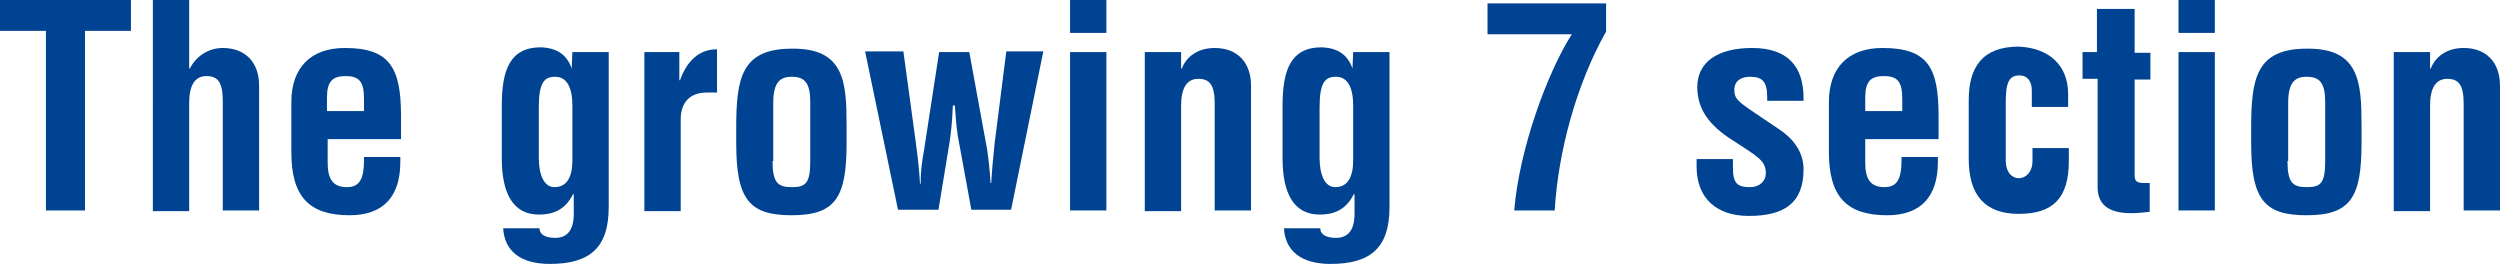 <?xml version="1.0" encoding="utf-8"?>
<!-- Generator: Adobe Illustrator 27.1.1, SVG Export Plug-In . SVG Version: 6.00 Build 0)  -->
<svg version="1.1" id="レイヤー_1" xmlns="http://www.w3.org/2000/svg" xmlns:xlink="http://www.w3.org/1999/xlink" x="0px"
	 y="0px" viewBox="0 0 364.7 38.5" style="enable-background:new 0 0 364.7 38.5;" xml:space="preserve">
<style type="text/css">
	.st0{fill:#004392;}
</style>
<g>
	<g>
		<path class="st0" d="M19.1,0v4.5h-6.7v26.2H6.7V4.5H0V0H19.1z"/>
		<path class="st0" d="M27.6,0v10h0.1c0.9-1.8,2.7-3,4.8-3c3.2,0,5.3,2,5.3,5.5v18.2h-5.3v-16c0-2.8-0.8-3.6-2.4-3.6
			c-1.7,0-2.5,1.4-2.5,3.9v15.8h-5.3V0H27.6z"/>
		<path class="st0" d="M58.5,16.9v3.4H47.8v3.4c0,2.2,0.6,3.6,2.8,3.6c1.8,0,2.5-1.1,2.5-4v-0.4h5.3v0.7c0,5.1-2.5,7.8-7.4,7.8
			c-5.9,0-8.5-2.7-8.5-9.2v-7.3c0-5,2.8-7.9,7.8-7.9C56.8,7,58.5,9.8,58.5,16.9z M53.1,16.2v-1.8c0-2.5-0.7-3.3-2.7-3.3
			c-1.9,0-2.7,0.8-2.7,3.1v2H53.1z"/>
		<path class="st0" d="M83.4,10L83.4,10l0.1-2.4h5.3v22.6c0,5.9-2.7,8.3-8.6,8.3c-4.3,0-6.6-1.9-6.8-5.2h5.3c0,0.8,0.7,1.4,2.3,1.4
			c1.8,0,2.7-1.2,2.7-3.5v-2.8l-0.1-0.1c-1.3,2.7-3.5,3-5,3c-3.7,0-5.4-3-5.4-8.2v-7.7c0-5.2,1.2-8.5,5.7-8.5C81.3,7,82.7,8,83.4,10
			z M78.6,23c0,2.4,0.7,4.3,2.3,4.3c1.8,0,2.6-1.5,2.6-3.9v-8c0-2.6-0.8-4.2-2.5-4.2c-1.6,0-2.4,0.8-2.4,4.5V23z"/>
		<path class="st0" d="M104.6,13.5c-0.4,0-0.9,0-1.5,0c-2.5,0-3.8,1.5-3.8,3.9v13.4H94V7.6h5.1v4.1h0.1c1-2.8,2.8-4.5,5.3-4.5h0.1
			V13.5z"/>
		<path class="st0" d="M123.5,18.3v2.6c0,7.9-1.6,10.5-8,10.5c-6.2,0-8.1-2.3-8.1-10.5v-2.2c0-7.2,0.7-11.6,8.1-11.6
			C123.2,7,123.5,12,123.5,18.3z M112.7,23.5c0,3.2,0.8,3.8,2.8,3.8c2,0,2.7-0.5,2.7-3.8v-8.6c0-2.8-0.8-3.7-2.7-3.7
			c-1.7,0-2.7,0.8-2.7,3.8V23.5z"/>
		<path class="st0" d="M131.8,7.6l1.8,13.2c0.5,3.6,0.6,5.7,0.6,6h0.1c0-1.9,0.2-3.2,0.5-4.9l2.2-14.3h4.4l2.6,14.2
			c0.2,1.4,0.4,3,0.5,4.9h0.1c0.1-1.8,0.3-3.9,0.5-5.8l1.7-13.4h5.4l-4.7,23.1h-5.8l-1.7-9.3c-0.4-1.9-0.5-3-0.7-5.9H139
			c-0.1,2.6-0.3,4.2-0.5,5.5l-1.6,9.7h-5.9l-4.8-23.1H131.8z"/>
		<path class="st0" d="M161.4,0v4.8h-5.3V0H161.4z M161.4,7.6v23.1h-5.3V7.6H161.4z"/>
		<path class="st0" d="M182.5,12.5v18.2h-5.3V15.1c0-2.8-0.8-3.6-2.4-3.6c-1.7,0-2.5,1.4-2.5,3.9v15.4H167V7.6h5.3V10h0.1
			c0.7-1.8,2.4-3,4.8-3C180.5,7,182.5,9.1,182.5,12.5z"/>
		<path class="st0" d="M197.3,10L197.3,10l0.1-2.4h5.3v22.6c0,5.9-2.7,8.3-8.6,8.3c-4.3,0-6.6-1.9-6.8-5.2h5.3
			c0,0.8,0.7,1.4,2.3,1.4c1.8,0,2.7-1.2,2.7-3.5v-2.8l-0.1-0.1c-1.3,2.7-3.5,3-5,3c-3.7,0-5.4-3-5.4-8.2v-7.7c0-5.2,1.2-8.5,5.7-8.5
			C195.2,7,196.6,8,197.3,10z M192.5,23c0,2.4,0.7,4.3,2.3,4.3c1.8,0,2.6-1.5,2.6-3.9v-8c0-2.6-0.8-4.2-2.5-4.2
			c-1.6,0-2.4,0.8-2.4,4.5V23z"/>
		<path class="st0" d="M234.3,0.5v4.1c-4.3,7.6-7,17.5-7.5,26.1h-5.9c0.7-8.8,4.8-20.1,8.4-25.7H217V0.5H234.3z"/>
		<path class="st0" d="M263.1,14.3v0.4h-5.3v-0.5c0-2.3-0.7-3-2.5-3c-1.3,0-2.3,0.6-2.3,1.9c0,1.7,0.9,1.9,6.6,5.8
			c1.8,1.2,3.5,3.1,3.5,5.8c0,5-2.9,6.8-8,6.8c-4.6,0-7.6-2.5-7.6-7.2c0-0.2,0-0.6,0-1.1h5.3c0,0.4,0,0.8,0,1.3
			c0,2.3,0.7,2.8,2.5,2.8c1.4,0,2.3-0.9,2.3-2c0-1.9-1.1-2.4-5.4-5.2c-3.4-2.3-4.6-4.7-4.6-7.4c0-3.6,2.9-5.7,8-5.7
			C260.7,7,263.1,9.6,263.1,14.3z"/>
		<path class="st0" d="M282.8,16.9v3.4h-10.7v3.4c0,2.2,0.6,3.6,2.8,3.6c1.8,0,2.5-1.1,2.5-4v-0.4h5.3v0.7c0,5.1-2.5,7.8-7.4,7.8
			c-5.9,0-8.5-2.7-8.5-9.2v-7.3c0-5,2.8-7.9,7.8-7.9C281.2,7,282.8,9.8,282.8,16.9z M277.5,16.2v-1.8c0-2.5-0.7-3.3-2.7-3.3
			c-1.9,0-2.7,0.8-2.7,3.1v2H277.5z"/>
		<path class="st0" d="M301.7,13.7v1.9h-5.3v-2.4c0-1.3-0.6-2.2-1.8-2.2c-1.5,0-2,1-2,3.9v8.5c0,3.6,3.9,3.3,3.9,0.1v-1.9h5.3v1.9
			c0,5.4-2.3,7.7-7.3,7.7c-4.9,0-7.3-2.7-7.3-8v-8.6c0-4.8,2-7.8,7.3-7.8C299,7,301.7,9.6,301.7,13.7z"/>
		<path class="st0" d="M311.4,1.3v6.4h2.3v3.9h-2.3v14c0,0.9,0.4,1.1,1.5,1.1c0.1,0,0.4,0,0.7,0v4.2c-0.9,0.1-1.8,0.2-2.7,0.2
			c-3.6,0-4.9-1.5-4.9-3.8V11.5h-2.2V7.6h2.1V1.3H311.4z"/>
		<path class="st0" d="M323.1,0v4.8h-5.3V0H323.1z M323.1,7.6v23.1h-5.3V7.6H323.1z"/>
		<path class="st0" d="M344.5,18.3v2.6c0,7.9-1.6,10.5-8,10.5c-6.2,0-8.1-2.3-8.1-10.5v-2.2c0-7.2,0.7-11.6,8.1-11.6
			C344.2,7,344.5,12,344.5,18.3z M333.7,23.5c0,3.2,0.8,3.8,2.8,3.8c2,0,2.7-0.5,2.7-3.8v-8.6c0-2.8-0.8-3.7-2.7-3.7
			c-1.7,0-2.7,0.8-2.7,3.8V23.5z"/>
		<path class="st0" d="M364.7,12.5v18.2h-5.3V15.1c0-2.8-0.8-3.6-2.4-3.6c-1.7,0-2.5,1.4-2.5,3.9v15.4h-5.3V7.6h5.3V10h0.1
			c0.7-1.8,2.4-3,4.8-3C362.7,7,364.7,9.1,364.7,12.5z"/>
	</g>
</g>
</svg>
